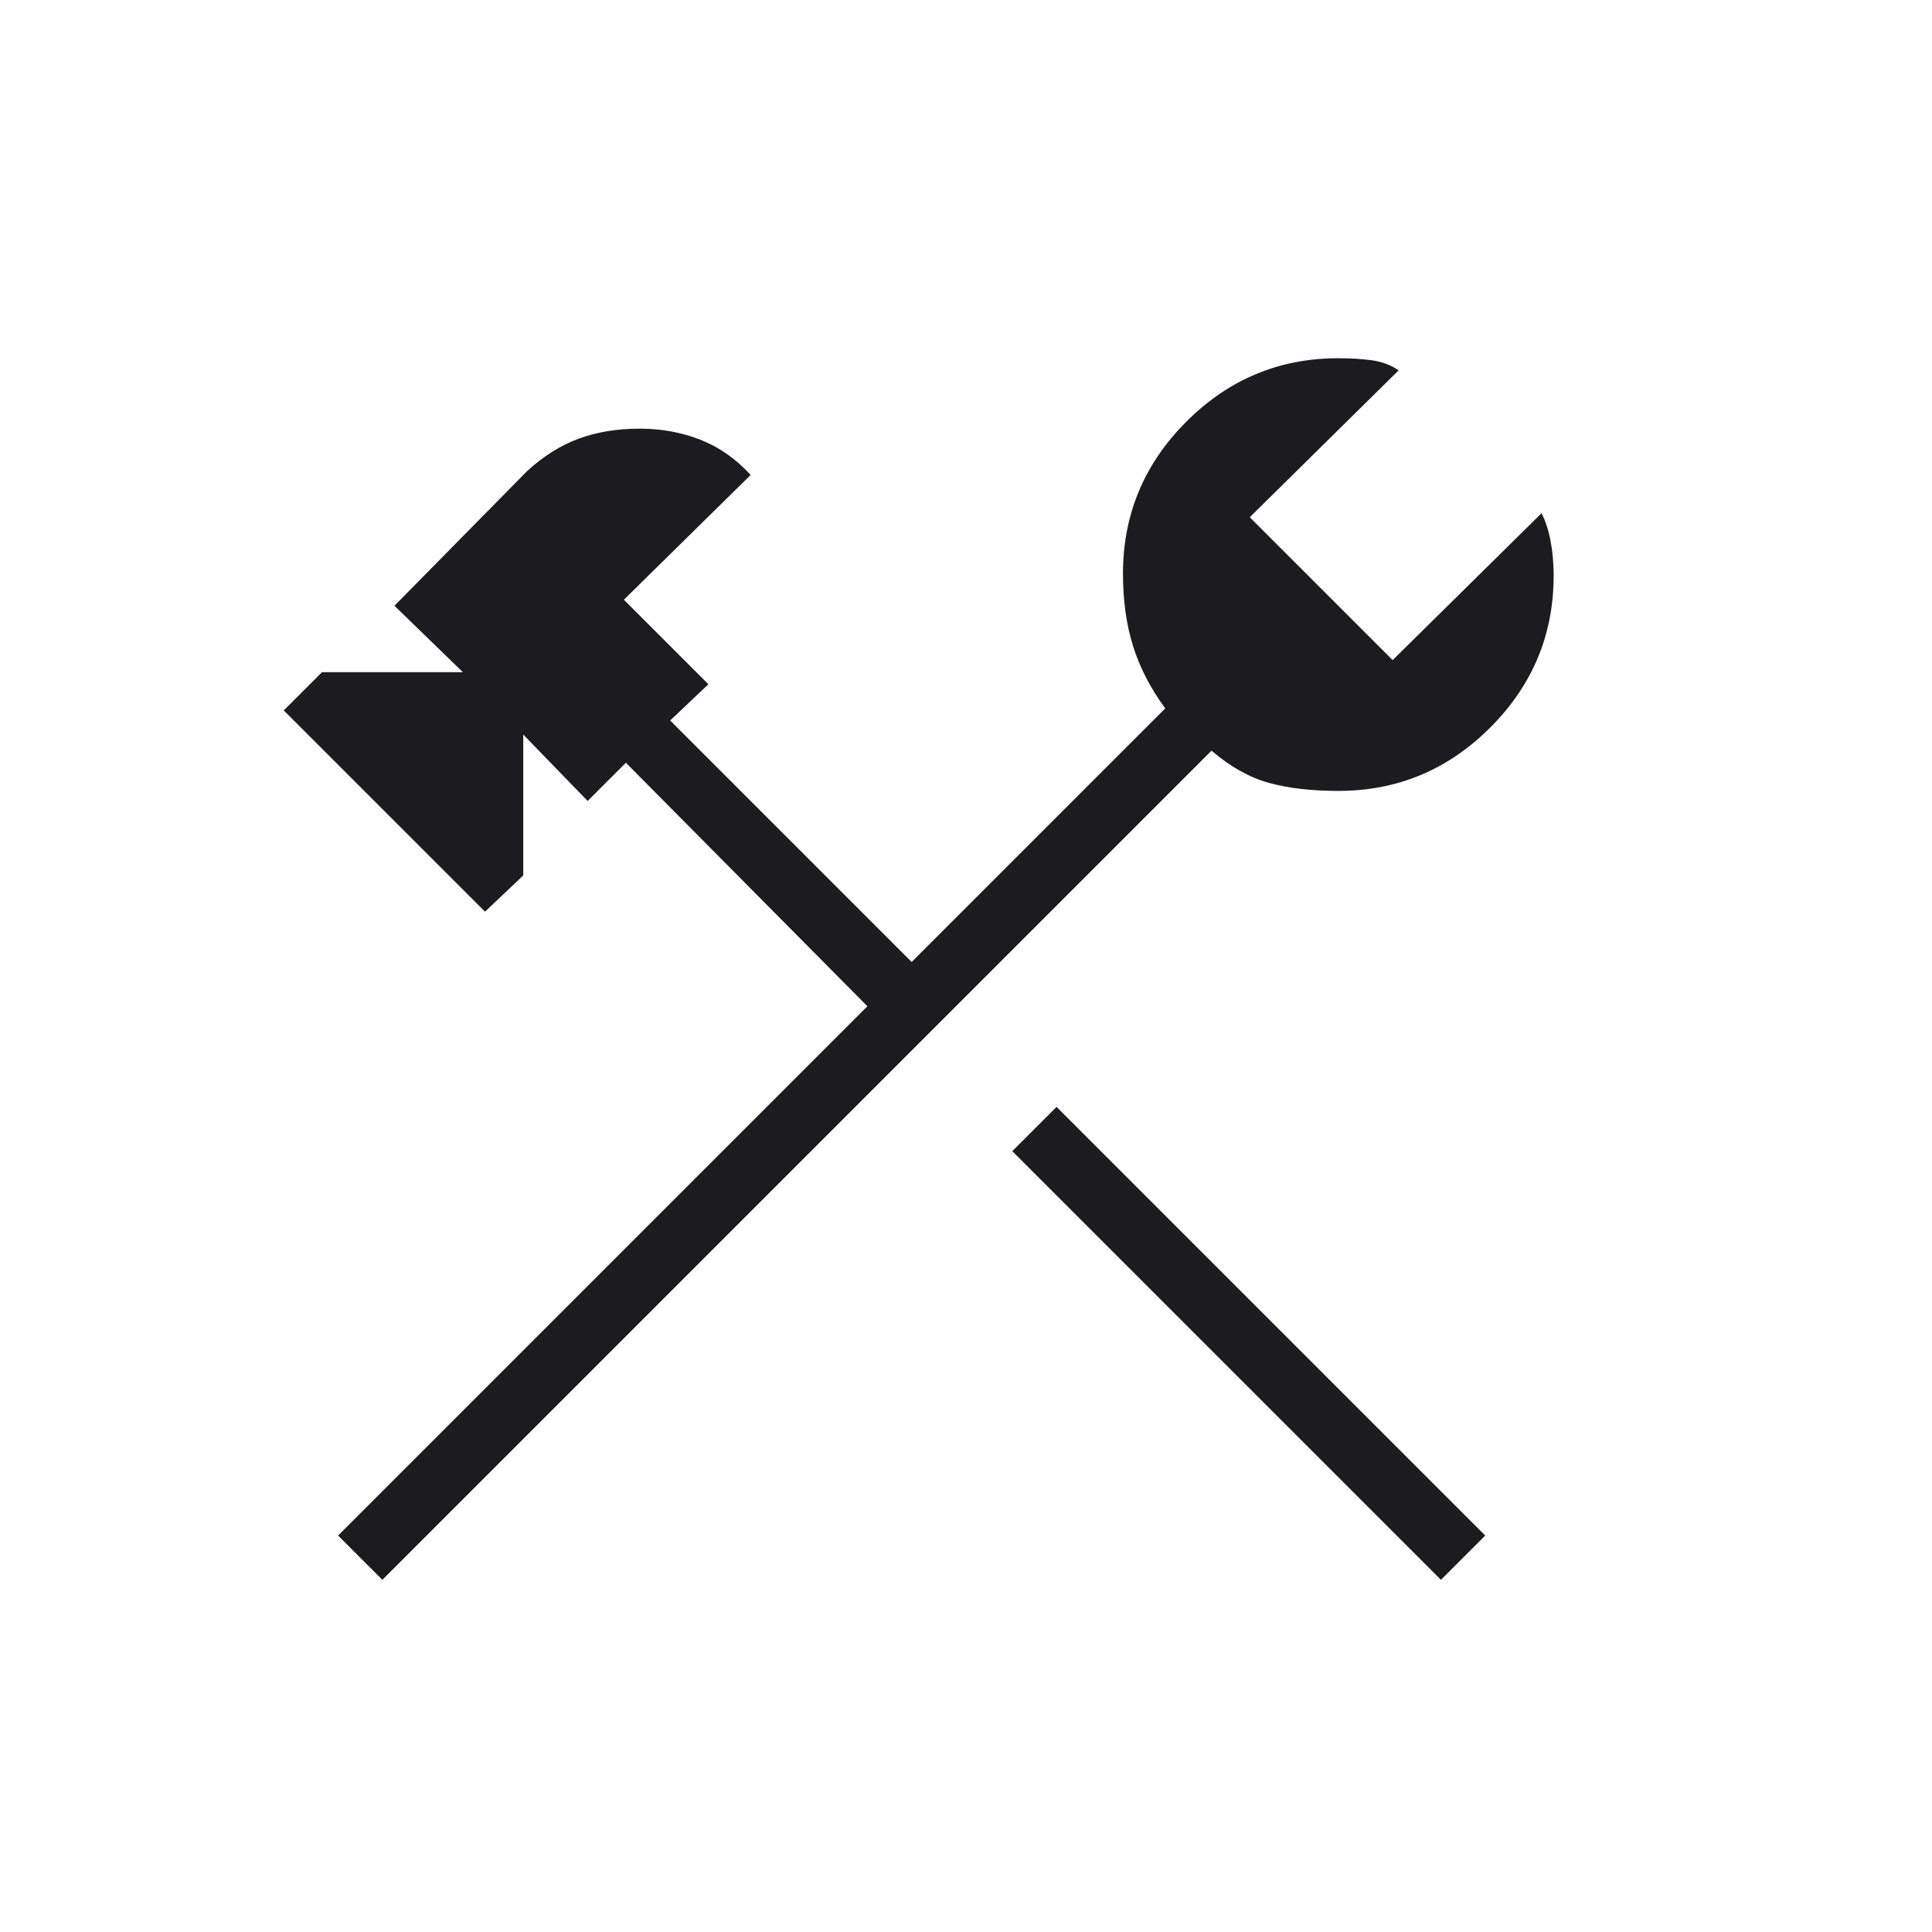 <svg width="48" height="48" viewBox="0 0 48 48" fill="none" xmlns="http://www.w3.org/2000/svg">
<path d="M0 0H48V48H0V0Z" fill="white"/>
<path d="M35.8 39.25L25.15 28.6L26.25 27.5L36.9 38.15L35.8 39.25ZM9.5 39.25L8.4 38.15L21.55 25L15.55 18.95L14.6 19.9L13 18.25V21.75L12.05 22.65L7.05 17.65L8 16.7H11.5L9.8 15.05L13.1 11.7C13.5 11.333 13.925 11.067 14.375 10.9C14.825 10.733 15.333 10.65 15.9 10.65C16.433 10.65 16.933 10.742 17.4 10.925C17.867 11.108 18.283 11.4 18.65 11.8L15.5 14.9L17.6 17L16.65 17.9L22.65 23.9L28.95 17.6C28.583 17.1 28.317 16.583 28.15 16.05C27.983 15.517 27.9 14.917 27.9 14.25C27.9 12.783 28.425 11.525 29.475 10.475C30.525 9.425 31.783 8.9 33.25 8.9C33.55 8.9 33.825 8.917 34.075 8.95C34.325 8.983 34.55 9.067 34.75 9.2L31.05 12.85L34.6 16.4L38.3 12.75C38.4 12.95 38.475 13.183 38.525 13.45C38.575 13.717 38.6 14 38.6 14.3C38.6 15.767 38.075 17.025 37.025 18.075C35.975 19.125 34.717 19.65 33.25 19.65C32.583 19.65 32.008 19.583 31.525 19.45C31.042 19.317 30.567 19.05 30.1 18.65L9.5 39.25Z" fill="#1C1B1F"/>
</svg>
